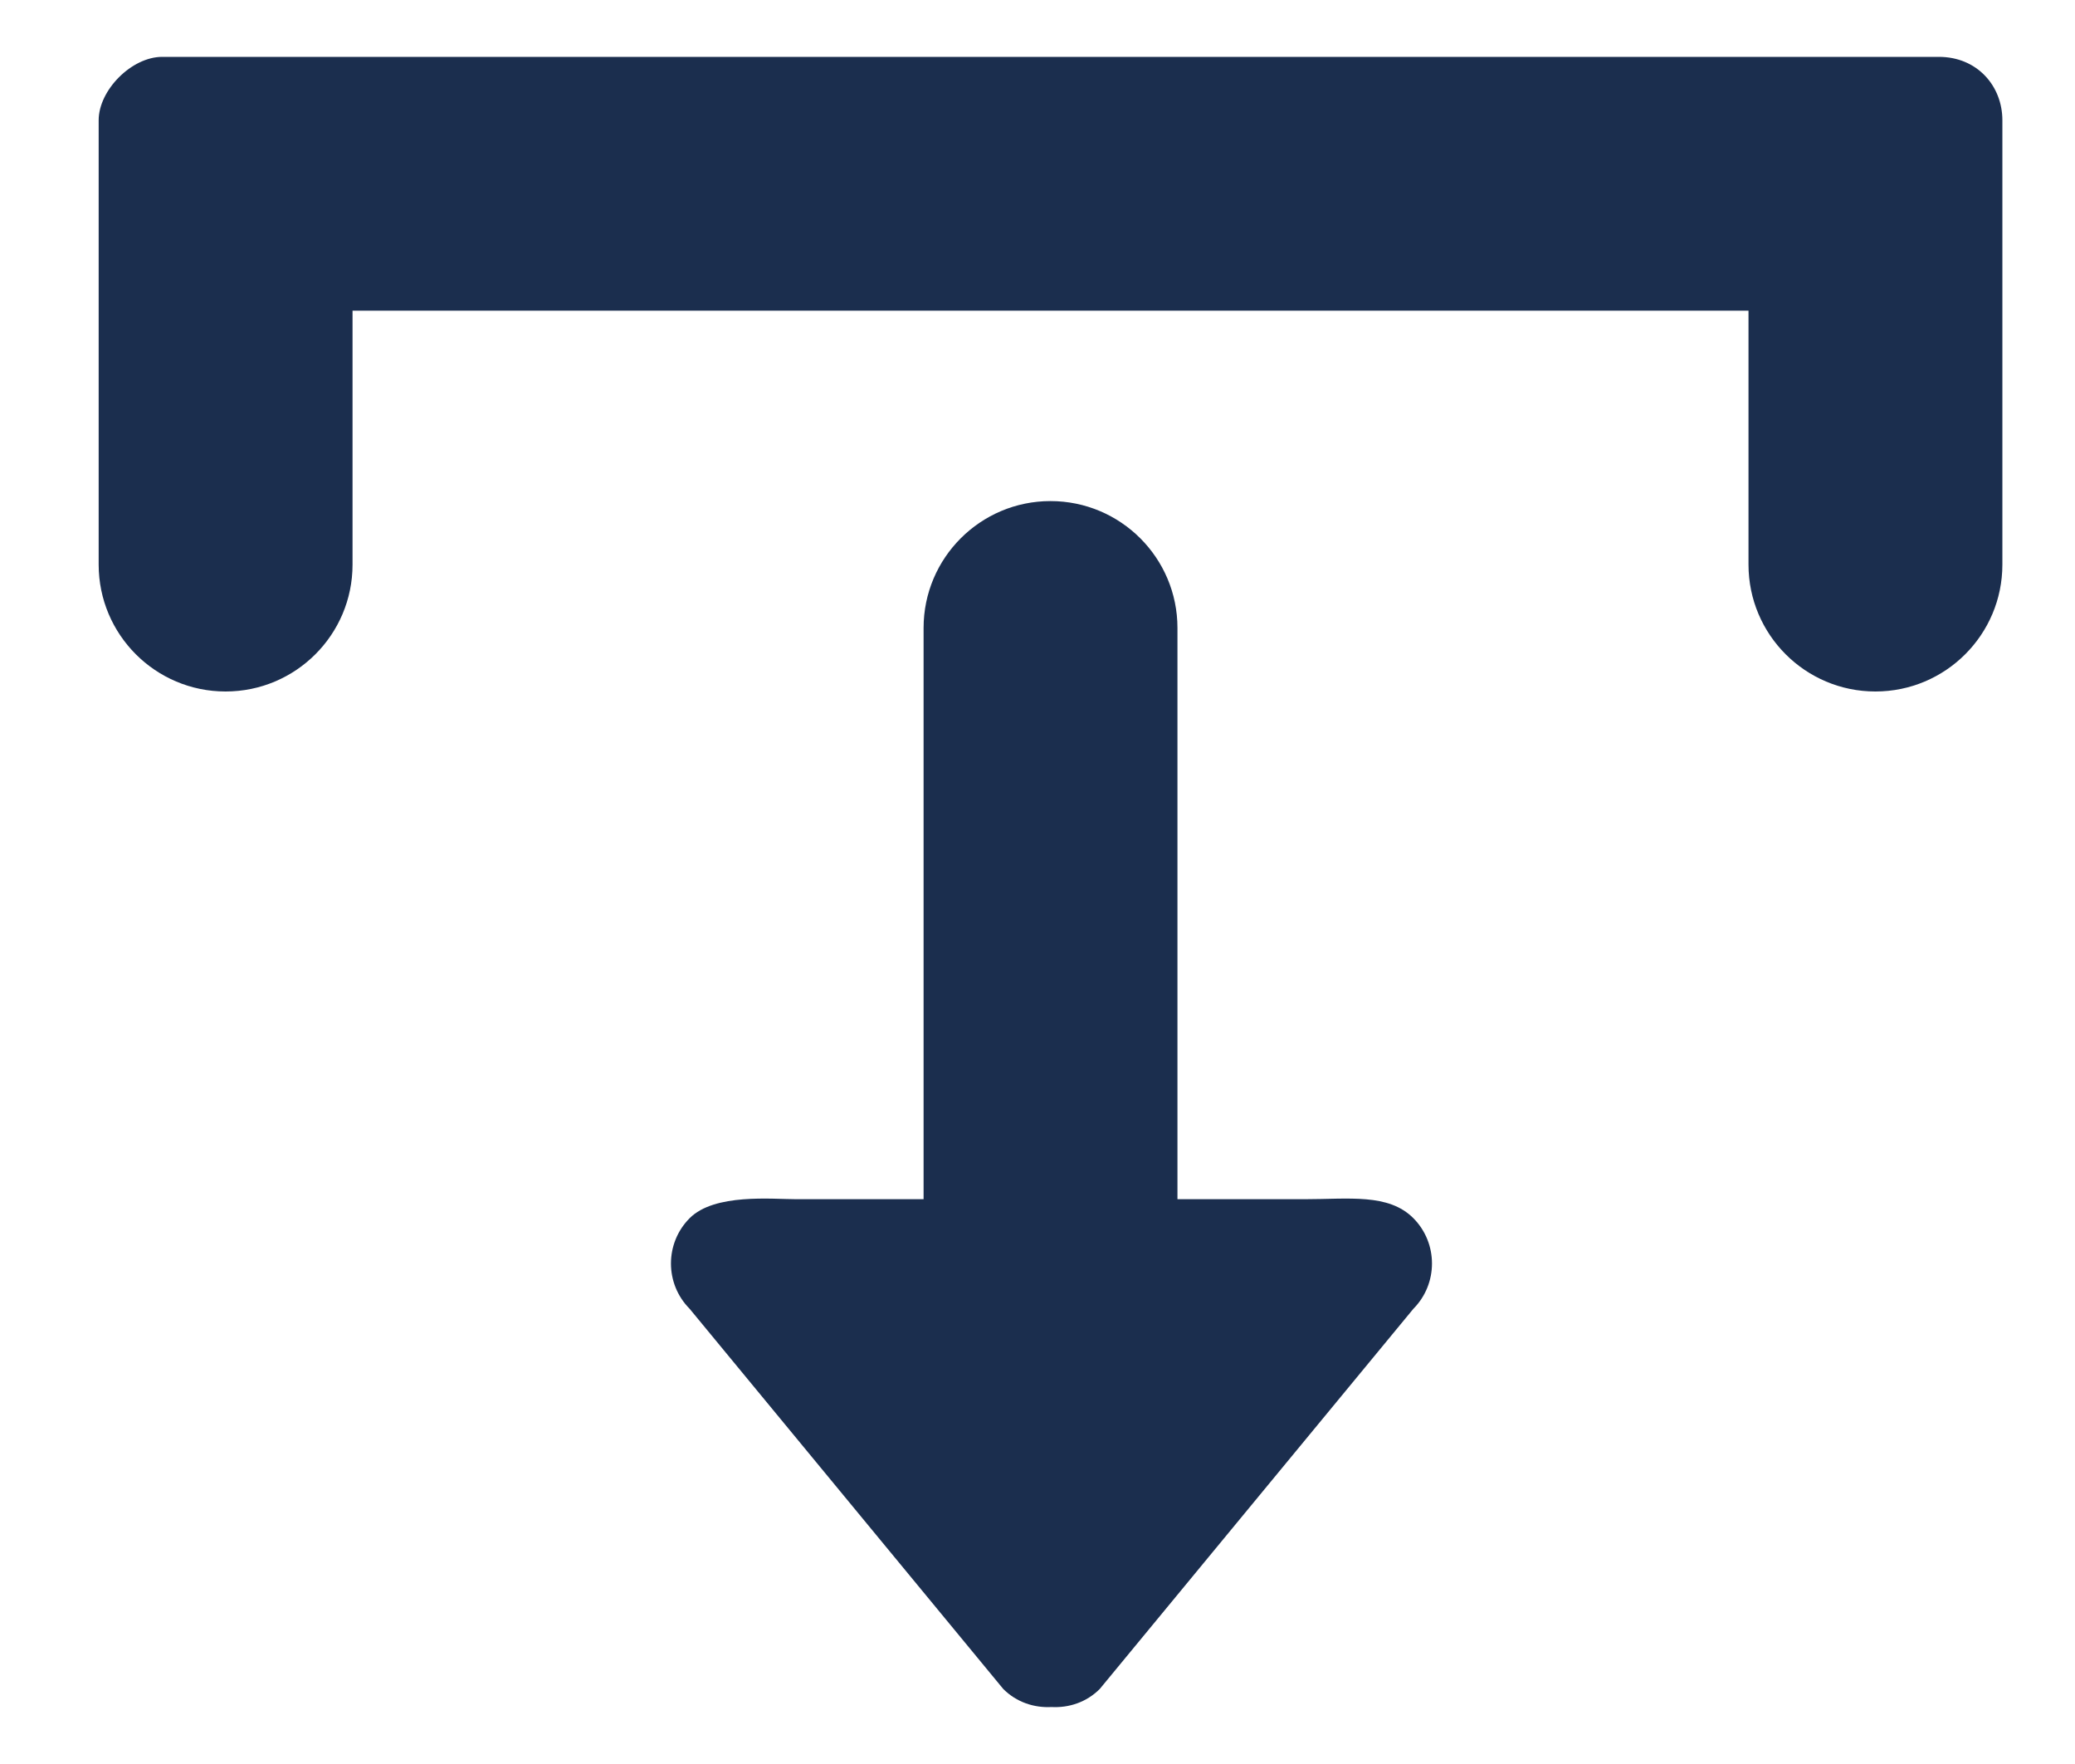 <svg width="20" height="17" viewBox="0 0 20 17" fill="none" xmlns="http://www.w3.org/2000/svg">
<path fill-rule="evenodd" clip-rule="evenodd" d="M18.688 0.548H1.563C1.27 0.548 0.951 0.867 0.951 1.159V5.441C0.951 6.116 1.499 6.664 2.174 6.664C2.85 6.664 3.398 6.116 3.398 5.441V2.994H16.853V5.441C16.853 6.116 17.401 6.664 18.076 6.664C18.752 6.664 19.3 6.116 19.3 5.441V1.159C19.3 0.828 19.057 0.548 18.688 0.548ZM12.572 11.557H11.349V6.052C11.349 5.377 10.801 4.829 10.125 4.829C9.45 4.829 8.902 5.377 8.902 6.052V11.557H7.679C7.439 11.557 6.887 11.499 6.647 11.74C6.407 11.981 6.407 12.372 6.647 12.613L9.67 16.277C9.798 16.405 9.968 16.46 10.135 16.451C10.303 16.46 10.472 16.405 10.6 16.277L13.623 12.613C13.862 12.372 13.862 11.981 13.623 11.74C13.383 11.499 13.003 11.557 12.572 11.557Z" fill="#1B2E4E"/>
</svg>
